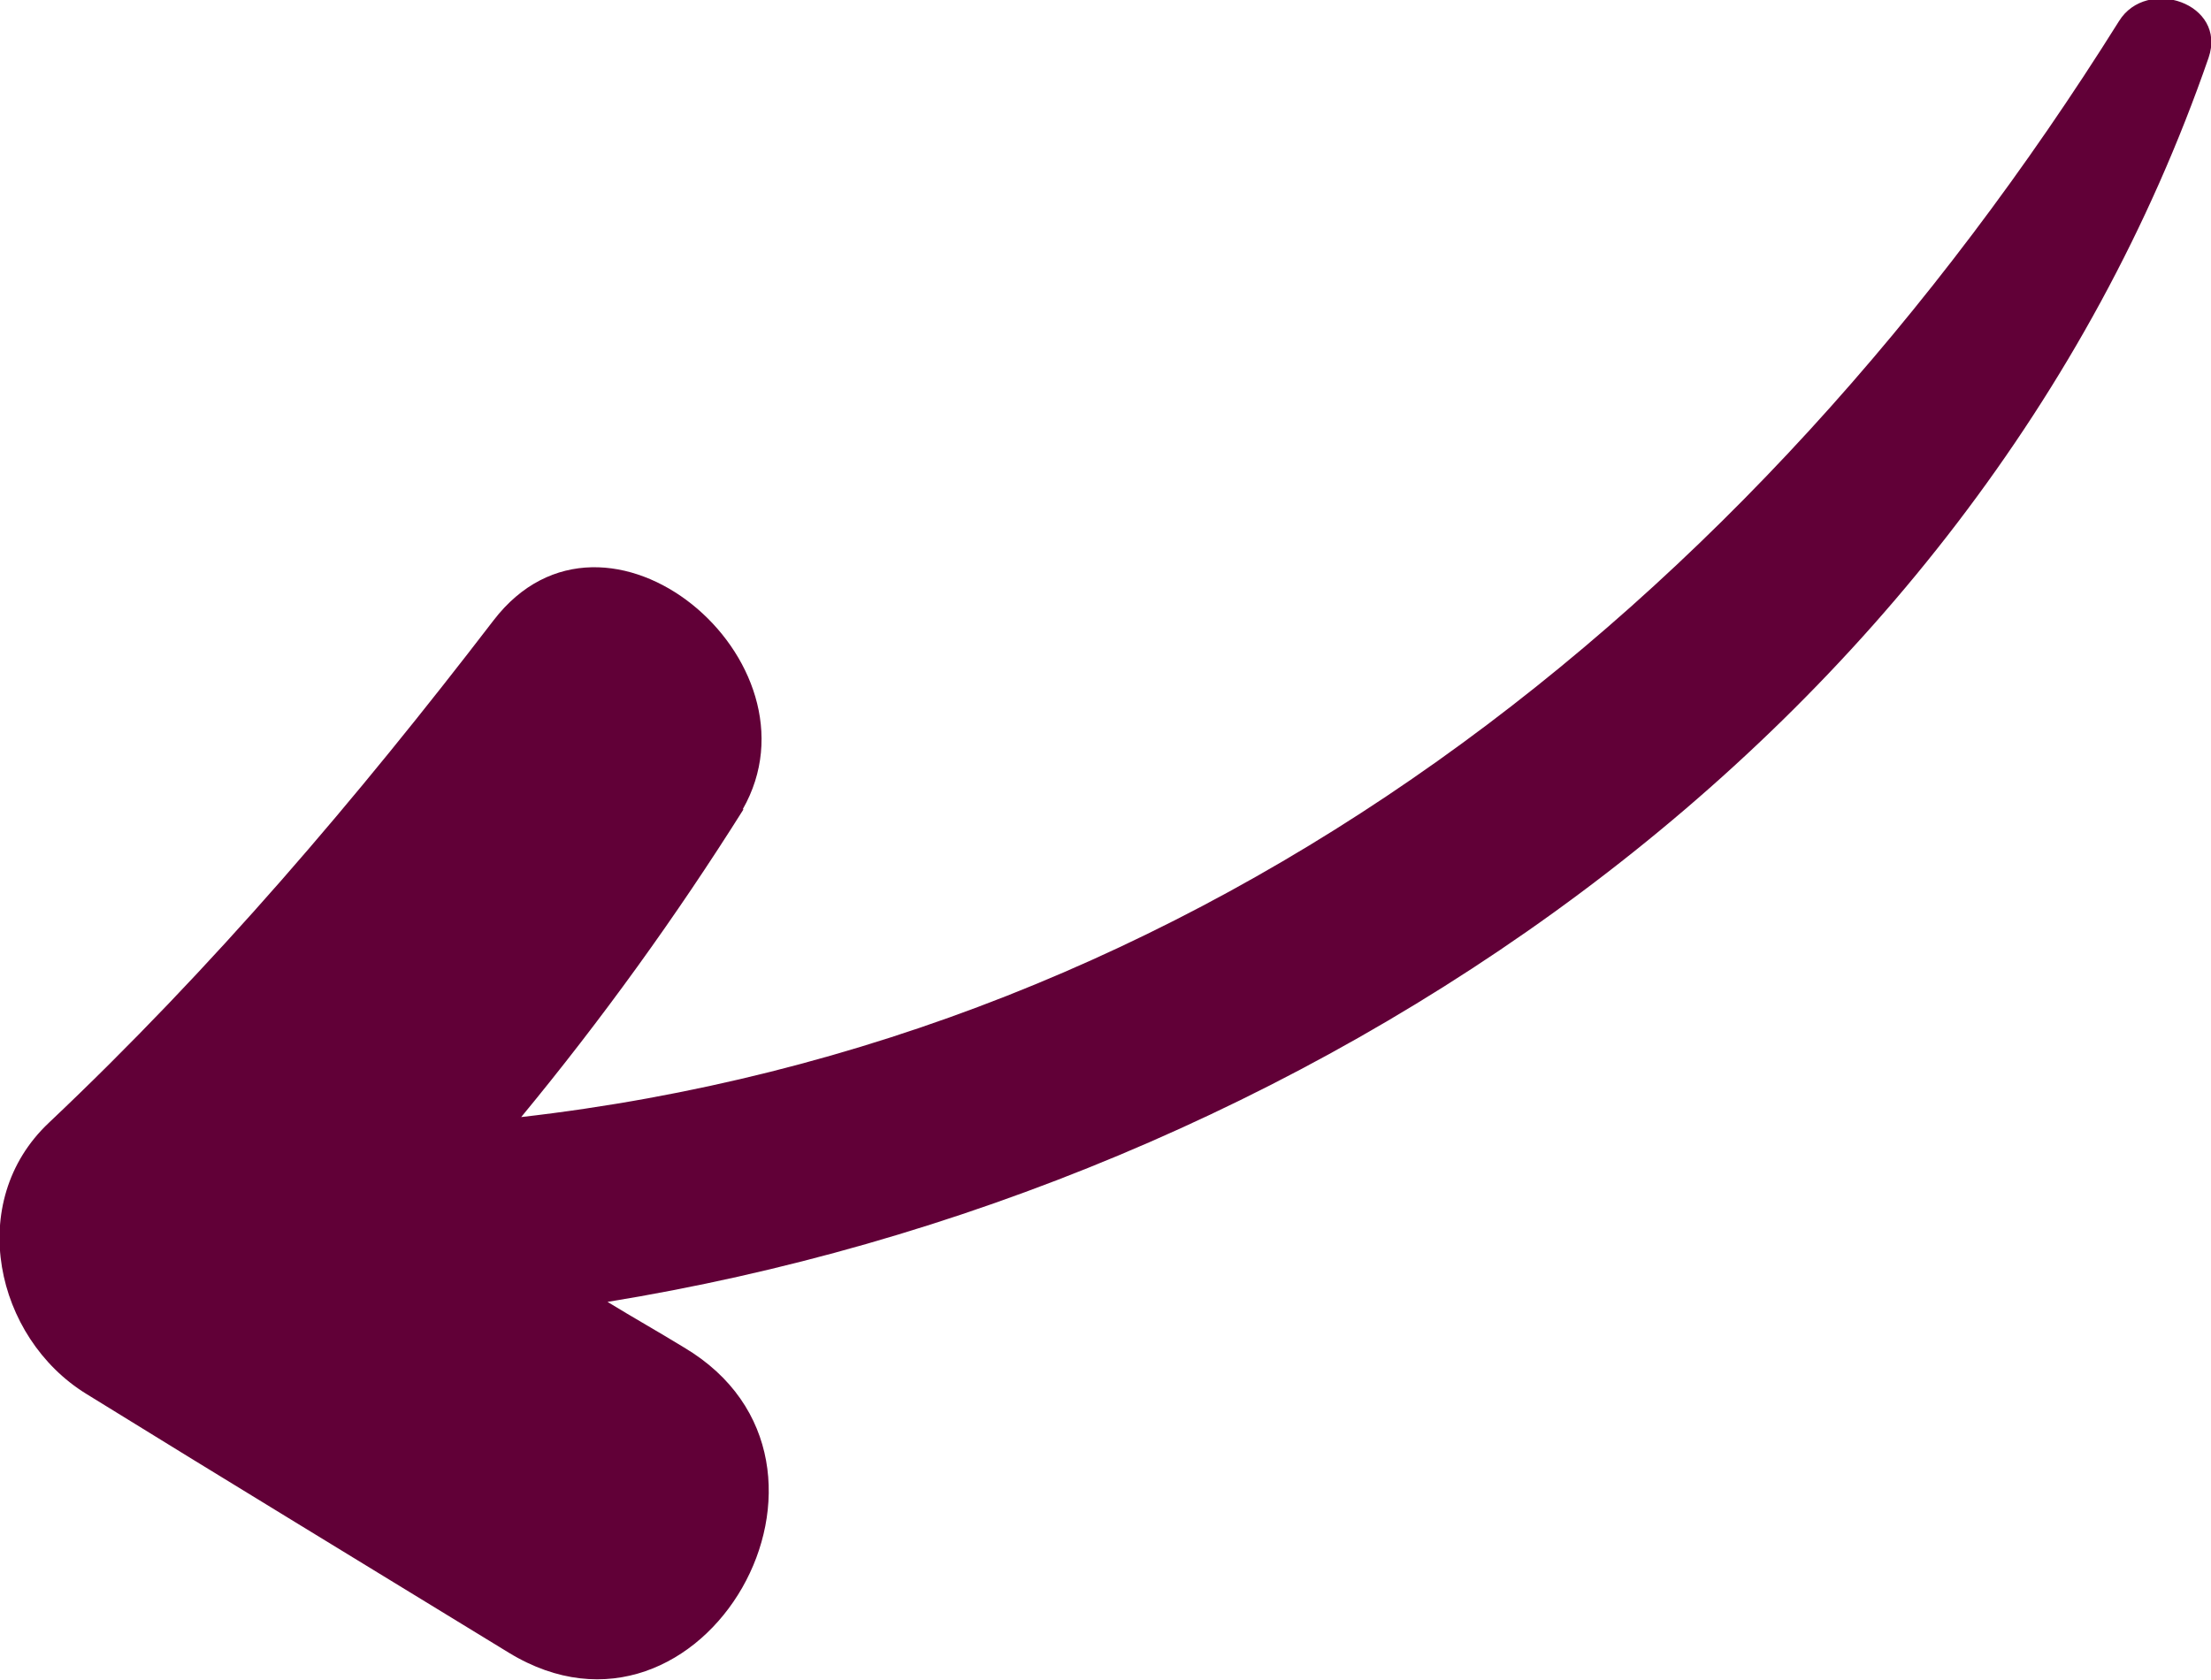 <?xml version="1.0" encoding="utf-8"?>
<!-- Generator: Adobe Illustrator 24.1.2, SVG Export Plug-In . SVG Version: 6.00 Build 0)  -->
<svg version="1.1" id="Capa_1" xmlns="http://www.w3.org/2000/svg" xmlns:xlink="http://www.w3.org/1999/xlink" x="0px" y="0px"
	 viewBox="0 0 271.5 206.3" style="enable-background:new 0 0 271.5 206.3;" xml:space="preserve">
<style type="text/css">
	.st0{fill:#610037;}
</style>
<g transform="matrix(1, 0, 0, 1, 0, 0)">
	<path id="Trazado_36-2" class="st0" d="M62.5,203c-17.3-10.6-34.6-21.1-51.9-31.8c-11.2-6.9-14.9-23.6-4.6-33.3
		c20.1-19,37.8-39.8,54.6-61.7c13.8-18,41,5,30.6,23.2h0.1C83,112.6,73.9,125.2,64,137.2c83.8-9.6,150.8-62.1,196.2-134.6
		c3.4-5.5,13.3-2.2,11,4.5C242.3,90.6,160.2,146,74.6,159.9c3.1,1.9,6.3,3.7,9.4,5.6C107.9,179.7,86.3,217.5,62.5,203z"/>
</g>
</svg>
